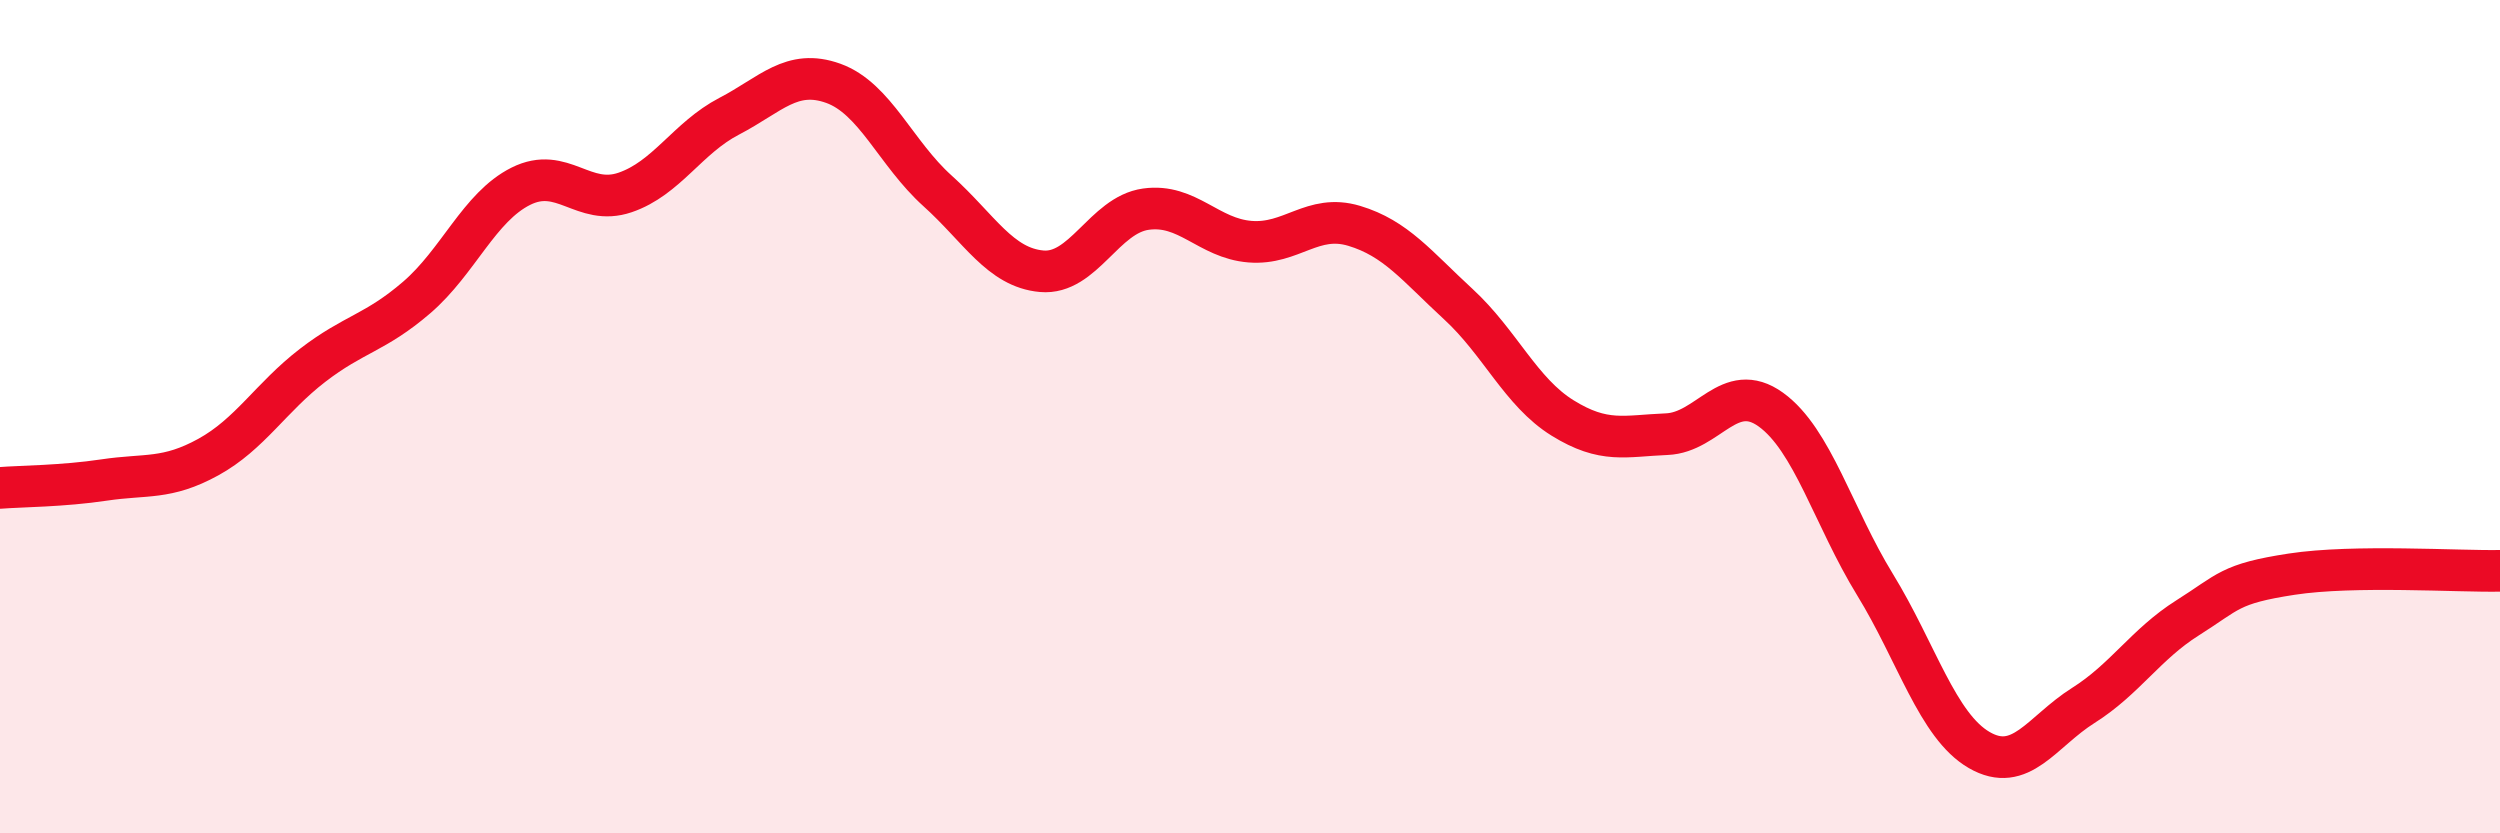 
    <svg width="60" height="20" viewBox="0 0 60 20" xmlns="http://www.w3.org/2000/svg">
      <path
        d="M 0,11.71 C 0.5,11.67 1.5,11.67 2.5,11.52 C 3.5,11.37 4,11.52 5,10.97 C 6,10.42 6.5,9.54 7.5,8.77 C 8.5,8 9,8 10,7.14 C 11,6.28 11.5,4.97 12.5,4.47 C 13.5,3.97 14,4.96 15,4.62 C 16,4.28 16.5,3.31 17.5,2.79 C 18.5,2.27 19,1.64 20,2 C 21,2.36 21.5,3.68 22.5,4.58 C 23.5,5.48 24,6.42 25,6.51 C 26,6.6 26.5,5.16 27.5,5.02 C 28.5,4.88 29,5.72 30,5.8 C 31,5.88 31.5,5.12 32.5,5.42 C 33.5,5.72 34,6.38 35,7.3 C 36,8.22 36.5,9.41 37.5,10.03 C 38.5,10.65 39,10.46 40,10.42 C 41,10.38 41.5,9.11 42.5,9.83 C 43.5,10.55 44,12.4 45,14.03 C 46,15.66 46.5,17.42 47.5,18 C 48.5,18.58 49,17.56 50,16.93 C 51,16.3 51.5,15.46 52.5,14.83 C 53.5,14.2 53.5,14.01 55,13.78 C 56.5,13.55 59,13.72 60,13.7L60 20L0 20Z"
        fill="#EB0A25"
        opacity="0.1"
        stroke-linecap="round"
        stroke-linejoin="round"
      />
      <path
        d="M 0,11.71 C 0.5,11.67 1.5,11.67 2.5,11.52 C 3.5,11.37 4,11.52 5,10.97 C 6,10.42 6.5,9.54 7.5,8.77 C 8.5,8 9,8 10,7.14 C 11,6.28 11.5,4.97 12.5,4.47 C 13.5,3.97 14,4.96 15,4.62 C 16,4.28 16.5,3.31 17.5,2.79 C 18.5,2.27 19,1.64 20,2 C 21,2.36 21.5,3.68 22.5,4.58 C 23.5,5.48 24,6.42 25,6.51 C 26,6.6 26.5,5.16 27.5,5.02 C 28.5,4.88 29,5.72 30,5.8 C 31,5.88 31.5,5.12 32.5,5.42 C 33.5,5.72 34,6.38 35,7.3 C 36,8.22 36.5,9.41 37.5,10.03 C 38.5,10.65 39,10.46 40,10.42 C 41,10.38 41.5,9.11 42.5,9.83 C 43.5,10.55 44,12.4 45,14.03 C 46,15.66 46.5,17.42 47.5,18 C 48.5,18.58 49,17.56 50,16.93 C 51,16.3 51.5,15.46 52.5,14.83 C 53.5,14.2 53.5,14.01 55,13.78 C 56.5,13.55 59,13.72 60,13.7"
        stroke="#EB0A25"
        stroke-width="1"
        fill="none"
        stroke-linecap="round"
        stroke-linejoin="round"
      />
    </svg>
  